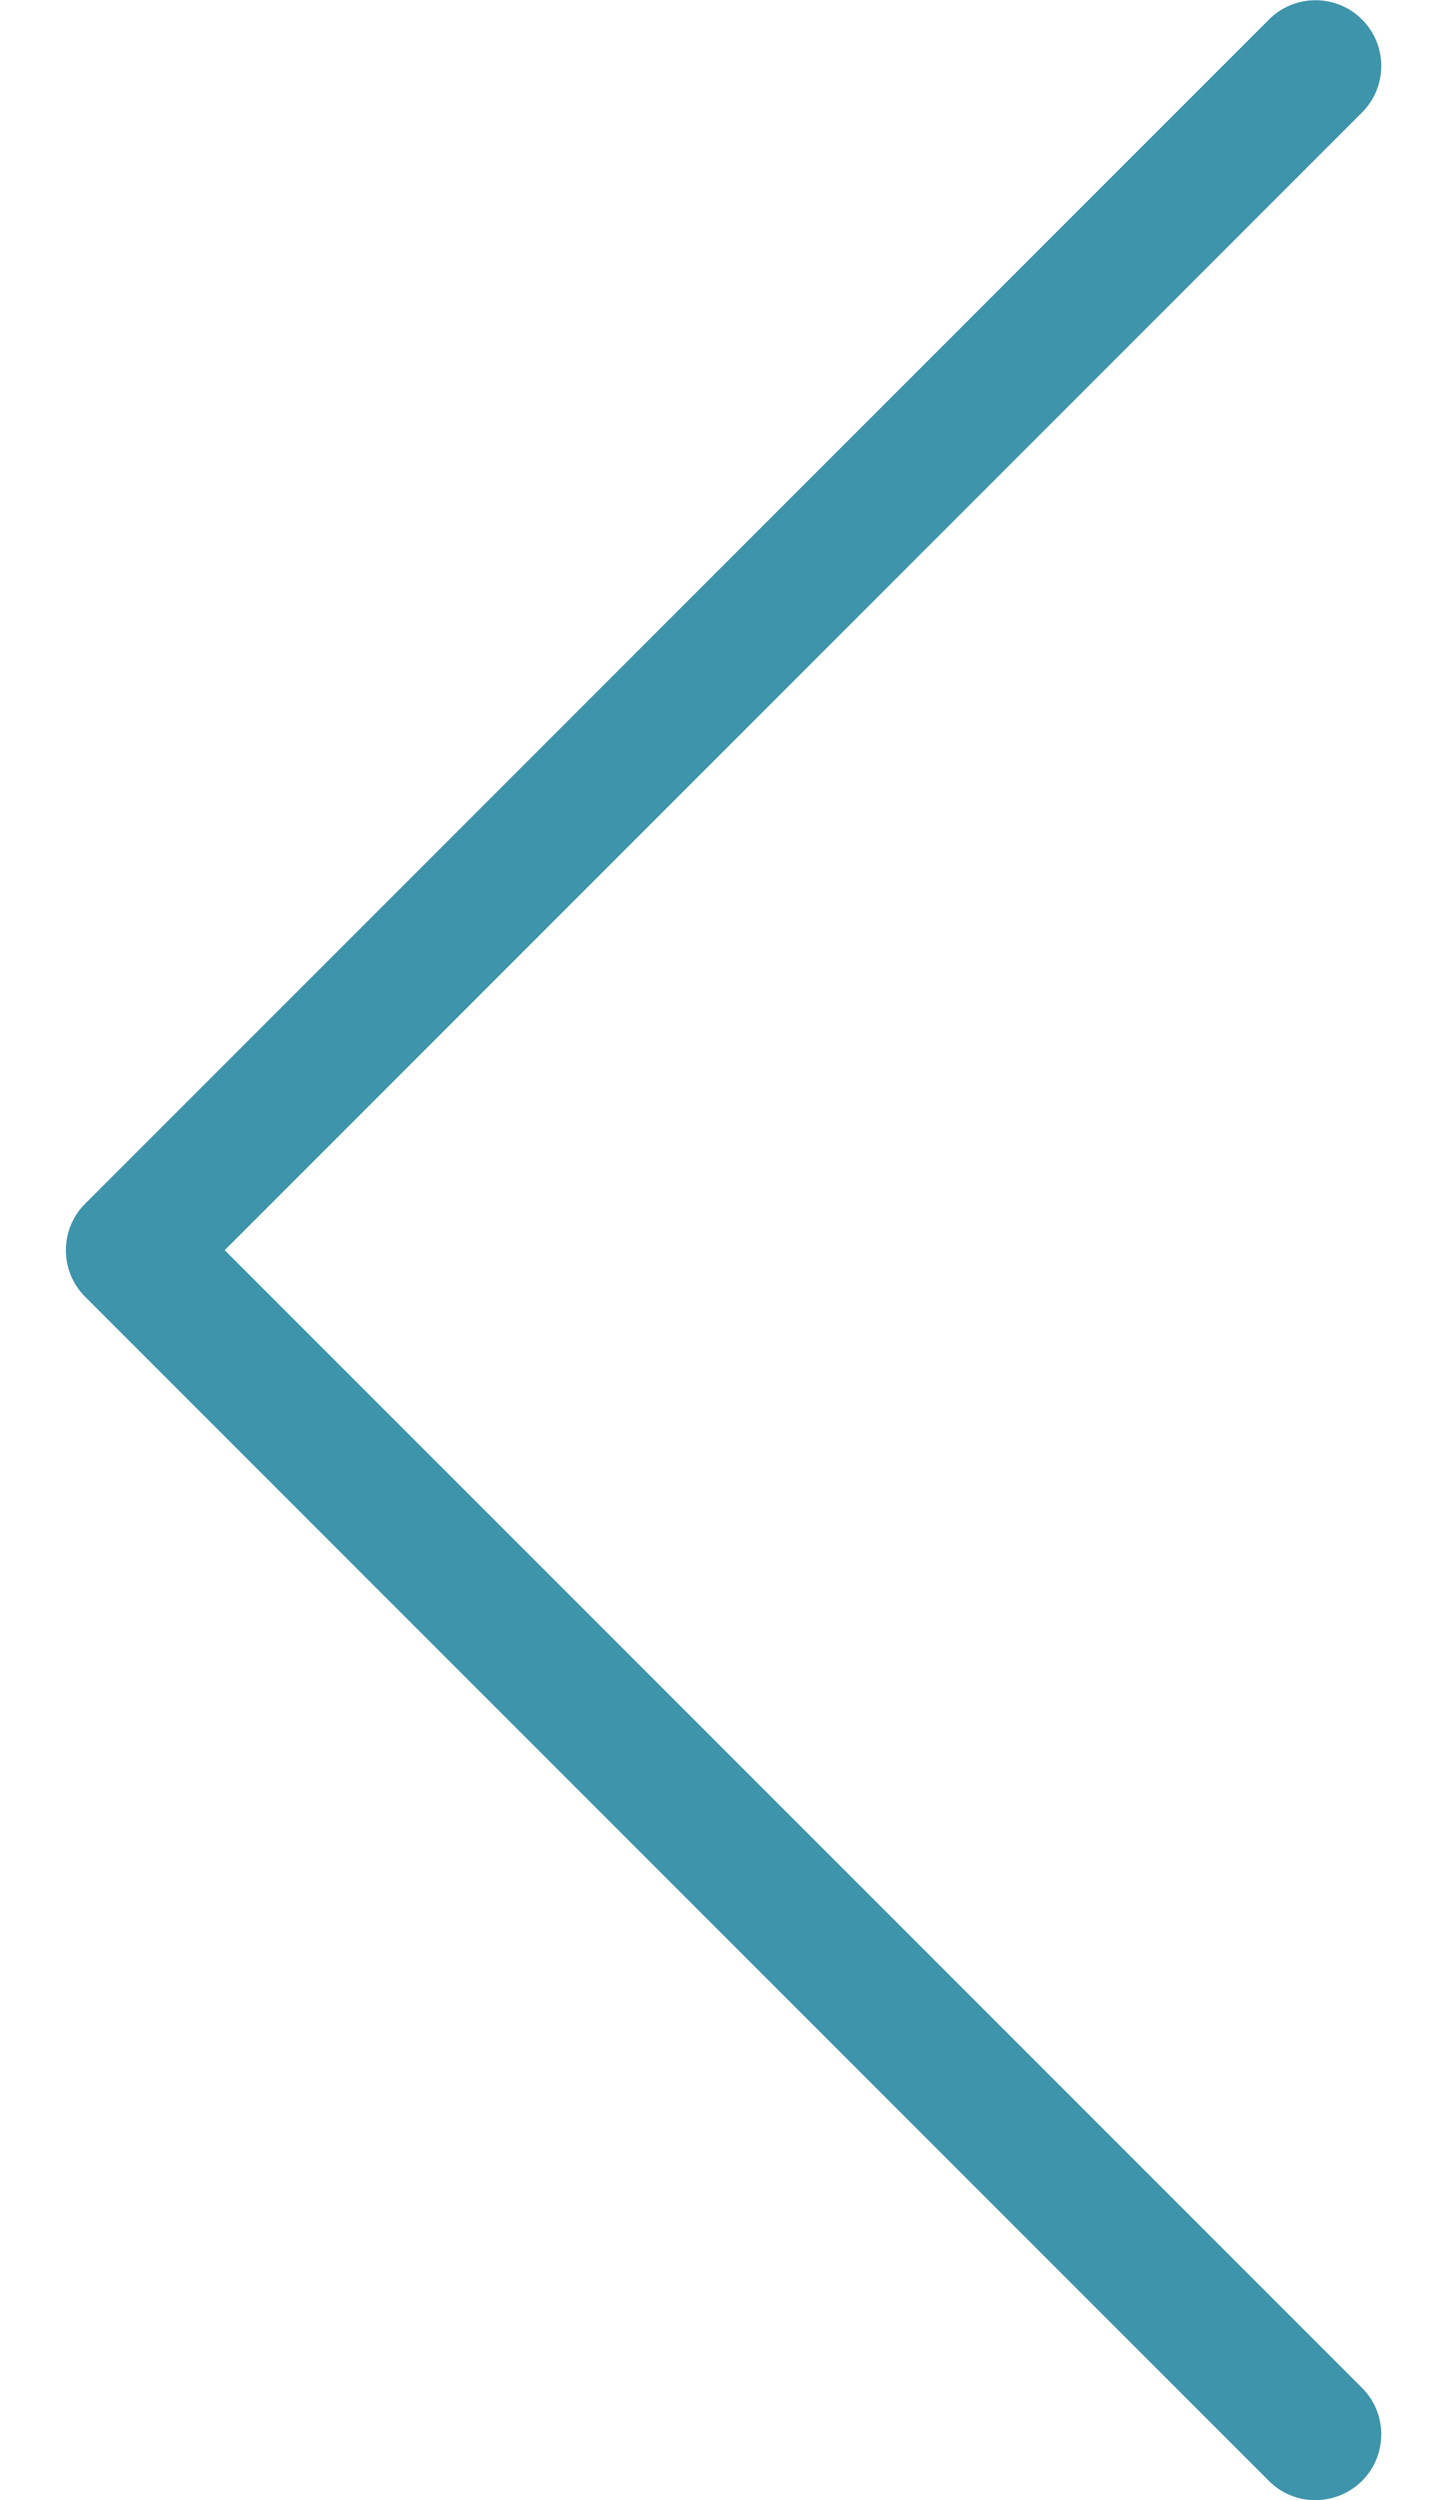<?xml version="1.0" encoding="UTF-8"?>
<svg width="11px" height="19px" viewBox="0 0 11 19" version="1.1" xmlns="http://www.w3.org/2000/svg" xmlns:xlink="http://www.w3.org/1999/xlink">
    <!-- Generator: Sketch 41.2 (35397) - http://www.bohemiancoding.com/sketch -->
    <title>chevron left</title>
    <desc>Created with Sketch.</desc>
    <defs></defs>
    <g id="Patterns" stroke="none" stroke-width="1" fill="none" fill-rule="evenodd">
        <g id="Artboard-Copy-29" fill="#3D94AB">
            <g id="chevron-left">
                <path d="M10,19 C10.128,19 10.256,18.951 10.354,18.854 C10.549,18.659 10.549,18.342 10.354,18.147 L1.708,9.501 L10.354,0.855 C10.549,0.66 10.549,0.343 10.354,0.148 C10.159,-0.047 9.842,-0.047 9.647,0.148 L0.647,9.148 C0.452,9.343 0.452,9.66 0.647,9.855 L9.647,18.855 C9.745,18.953 9.873,19.001 10.001,19.001 L10,19 Z" id="Shape"></path>
            </g>
        </g>
    </g>
</svg>